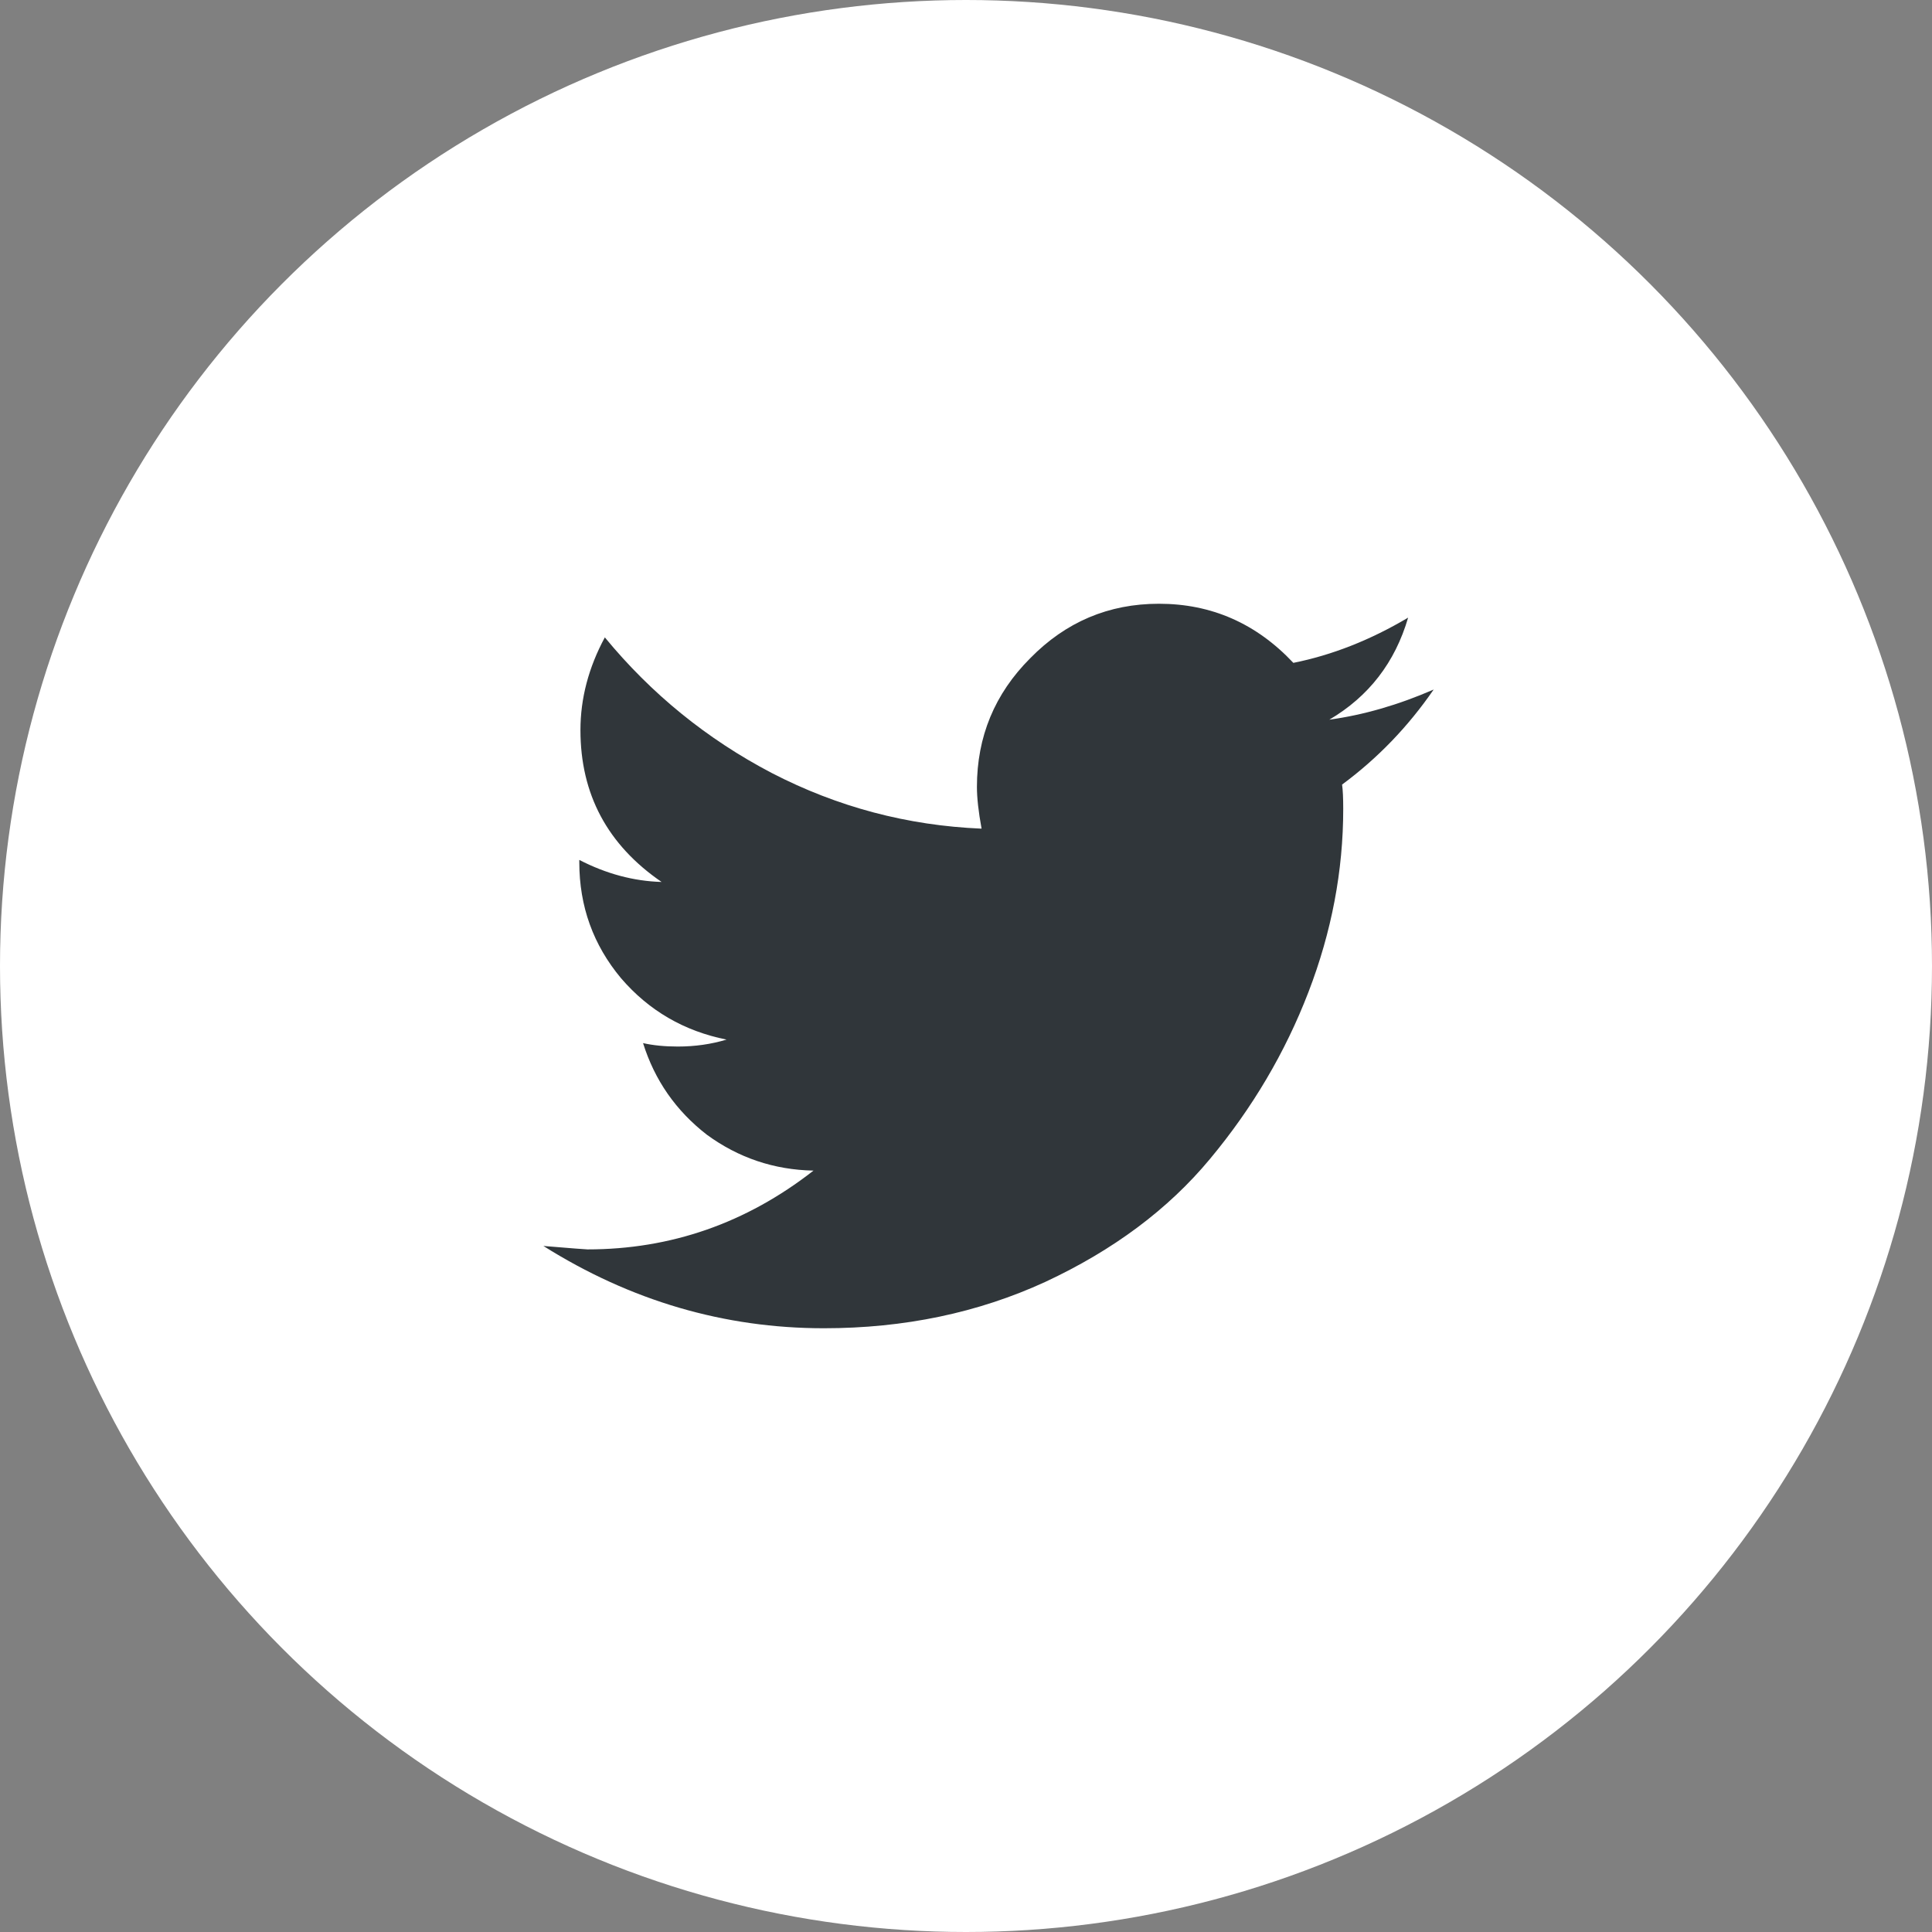 <svg width="32" height="32" viewBox="0 0 32 32" fill="none" xmlns="http://www.w3.org/2000/svg">
<rect x="0" y="0" width="32" height="32" fill="#808080" stroke="none"/>
<circle cx="16" cy="16" r="16" fill="white"/>
<path d="M23.746 11.421C23.323 12.035 22.818 12.56 22.229 12.995C22.242 13.085 22.248 13.219 22.248 13.398C22.248 14.422 22.056 15.434 21.672 16.432C21.288 17.43 20.744 18.352 20.04 19.197C19.349 20.029 18.44 20.707 17.314 21.232C16.2 21.744 14.978 22 13.646 22C11.995 22 10.446 21.546 9 20.637C9.461 20.675 9.704 20.694 9.73 20.694C11.112 20.694 12.36 20.259 13.474 19.389C12.821 19.376 12.232 19.178 11.707 18.794C11.195 18.397 10.843 17.891 10.651 17.277C10.818 17.315 11.01 17.334 11.227 17.334C11.509 17.334 11.778 17.296 12.034 17.219C11.33 17.078 10.747 16.739 10.286 16.202C9.826 15.651 9.595 15.011 9.595 14.282V14.243C10.043 14.474 10.498 14.595 10.958 14.608C10.062 13.994 9.614 13.155 9.614 12.093C9.614 11.568 9.749 11.056 10.018 10.557C10.786 11.491 11.707 12.24 12.782 12.803C13.87 13.366 15.029 13.674 16.258 13.725C16.206 13.443 16.181 13.213 16.181 13.034C16.181 12.202 16.475 11.491 17.064 10.902C17.653 10.301 18.363 10 19.195 10C20.066 10 20.808 10.326 21.422 10.979C22.062 10.851 22.696 10.602 23.323 10.23C23.106 10.973 22.67 11.536 22.018 11.92C22.581 11.843 23.157 11.677 23.746 11.421Z" fill="#30363A"/>
</svg>

